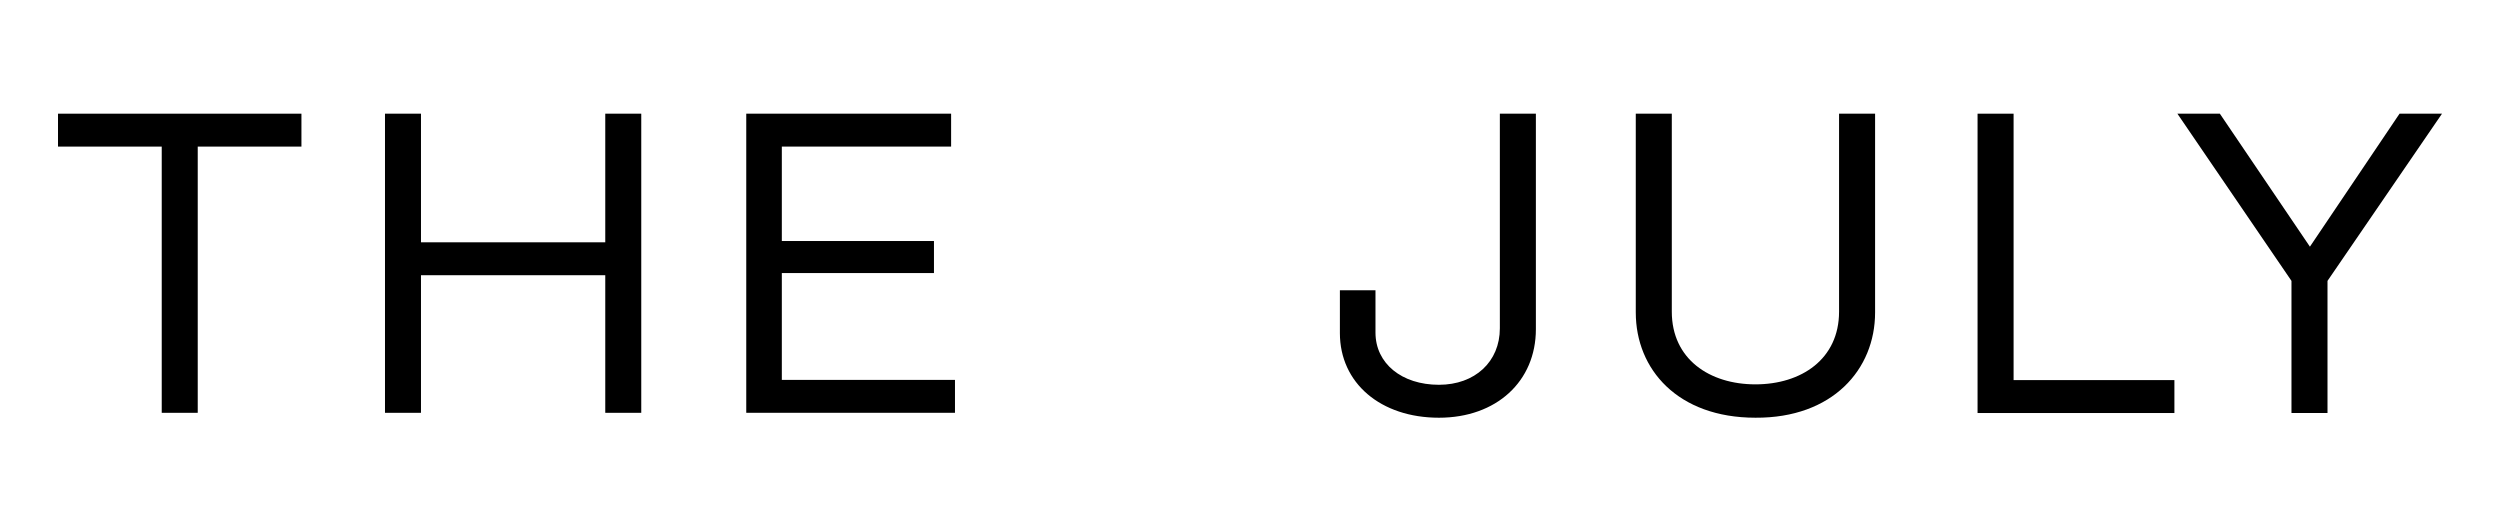 <svg class="the-logo" fill="currentColor" viewBox="0 0 207 44" xmlns="http://www.w3.org/2000/svg"><g fill="currentColor"><path d="m13.391 34.181v-22.043h-8.588v-2.725h20.156v2.725h-8.587v22.043z"></path><path d="m31.877 34.181v-24.769h2.98v10.651h15.259v-10.651h2.98v24.769h-2.98v-11.393h-15.259v11.393z"></path><path d="m61.79 34.181v-24.769h16.962v2.725h-14.017v7.819h12.597v2.653h-12.597v8.846h14.337v2.724h-17.282z"></path><path d="m110.943 27.576v-3.541h2.947v3.505c0 2.549 2.166 4.32 5.255 4.32 2.983 0 5.043-1.912 5.043-4.674v-17.774h2.983v17.846c0 4.319-3.267 7.329-8.026 7.329-4.829 0-8.202-2.868-8.202-7.011z"></path><path d="m135.442 25.877v-16.465h2.983v16.394c0 3.93 3.125 6.019 6.925 6.019 3.799 0 6.924-2.089 6.924-6.019v-16.394h2.983v16.465c0 4.709-3.516 8.746-9.907 8.71-6.428 0-9.908-4.001-9.908-8.71z"></path><path d="m163.742 34.198v-24.785h2.983v22.059h13.316v2.726z"></path><path d="m189.734 34.198v-10.941l-9.446-13.844h3.516l7.457 11.012 7.421-11.012h3.516l-9.481 13.844v10.941z"></path></g></svg>